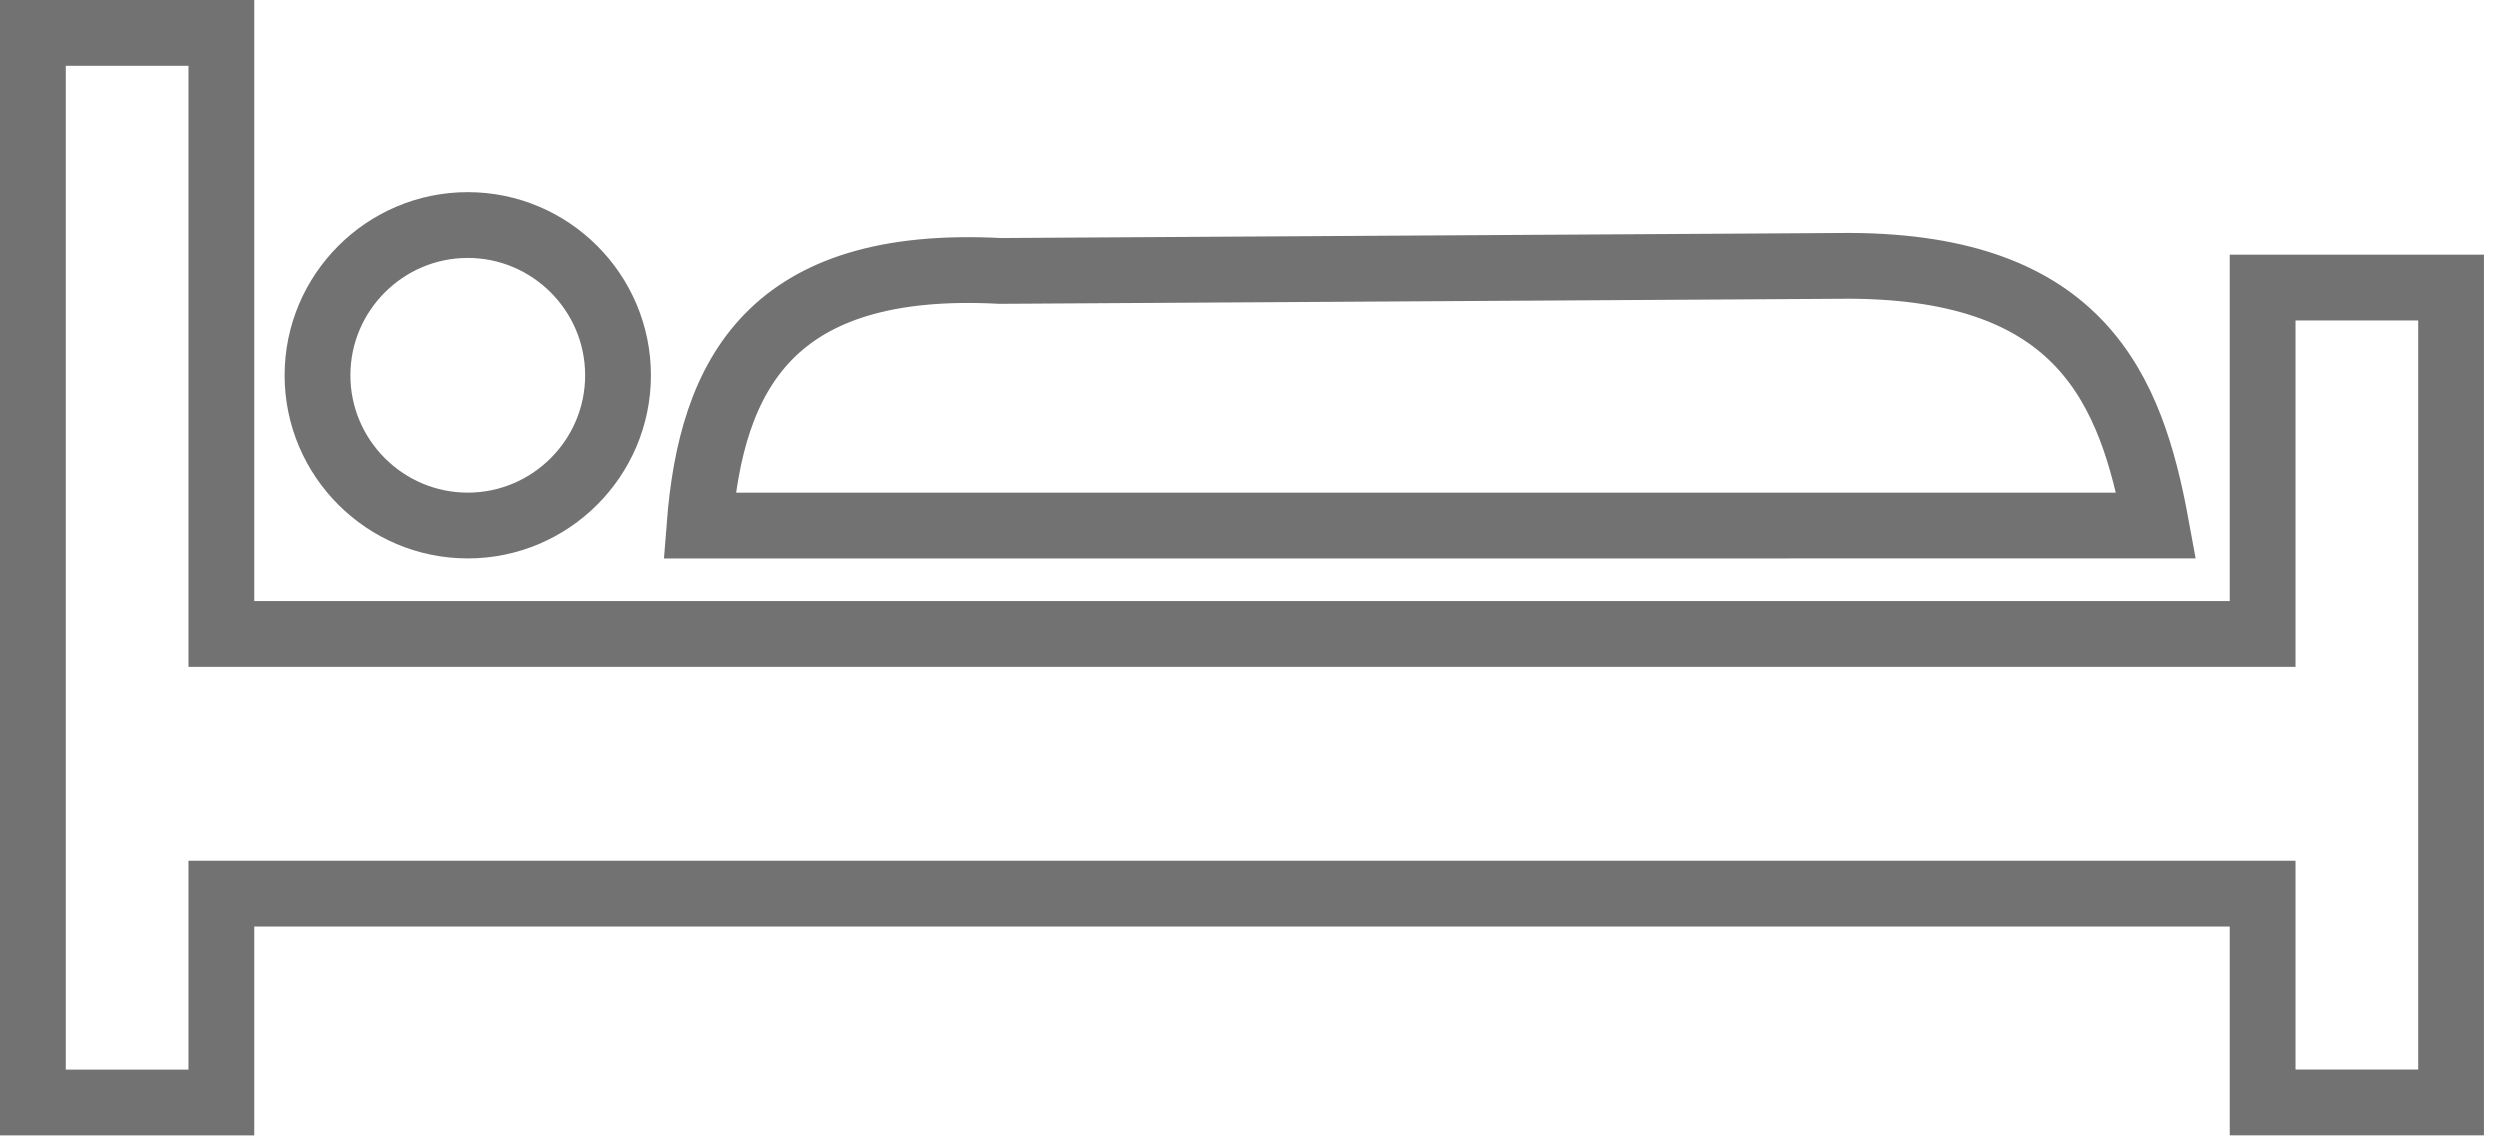 <svg width="57" height="26" viewBox="0 0 57 26" fill="none" xmlns="http://www.w3.org/2000/svg">
<g clip-path="url(#clip0_2647_21915)">
<path fill-rule="evenodd" clip-rule="evenodd" d="M7.239 8.557C7.239 6.67 8.778 5.131 10.665 5.131C12.552 5.131 14.091 6.669 14.091 8.557C14.091 10.445 12.552 11.982 10.665 11.982C8.778 11.982 7.239 10.444 7.239 8.557ZM5.047 25.137H0.75V0.75H5.047V14.454H51.588V6.556H55.885V25.136H51.588V20.375H5.047V25.137ZM15.949 11.983C16.217 8.536 17.571 5.903 22.8 6.177C29.265 6.138 35.729 6.099 42.193 6.061C47.43 6.092 48.587 8.843 49.161 11.982L15.949 11.983Z" stroke="#727272" stroke-width="1.5" stroke-miterlimit="10"/>
</g>
<defs>
<clipPath id="clip0_2647_21915">
<rect width="56.634" height="25.887" fill="white"/>
</clipPath>
</defs>
</svg>
